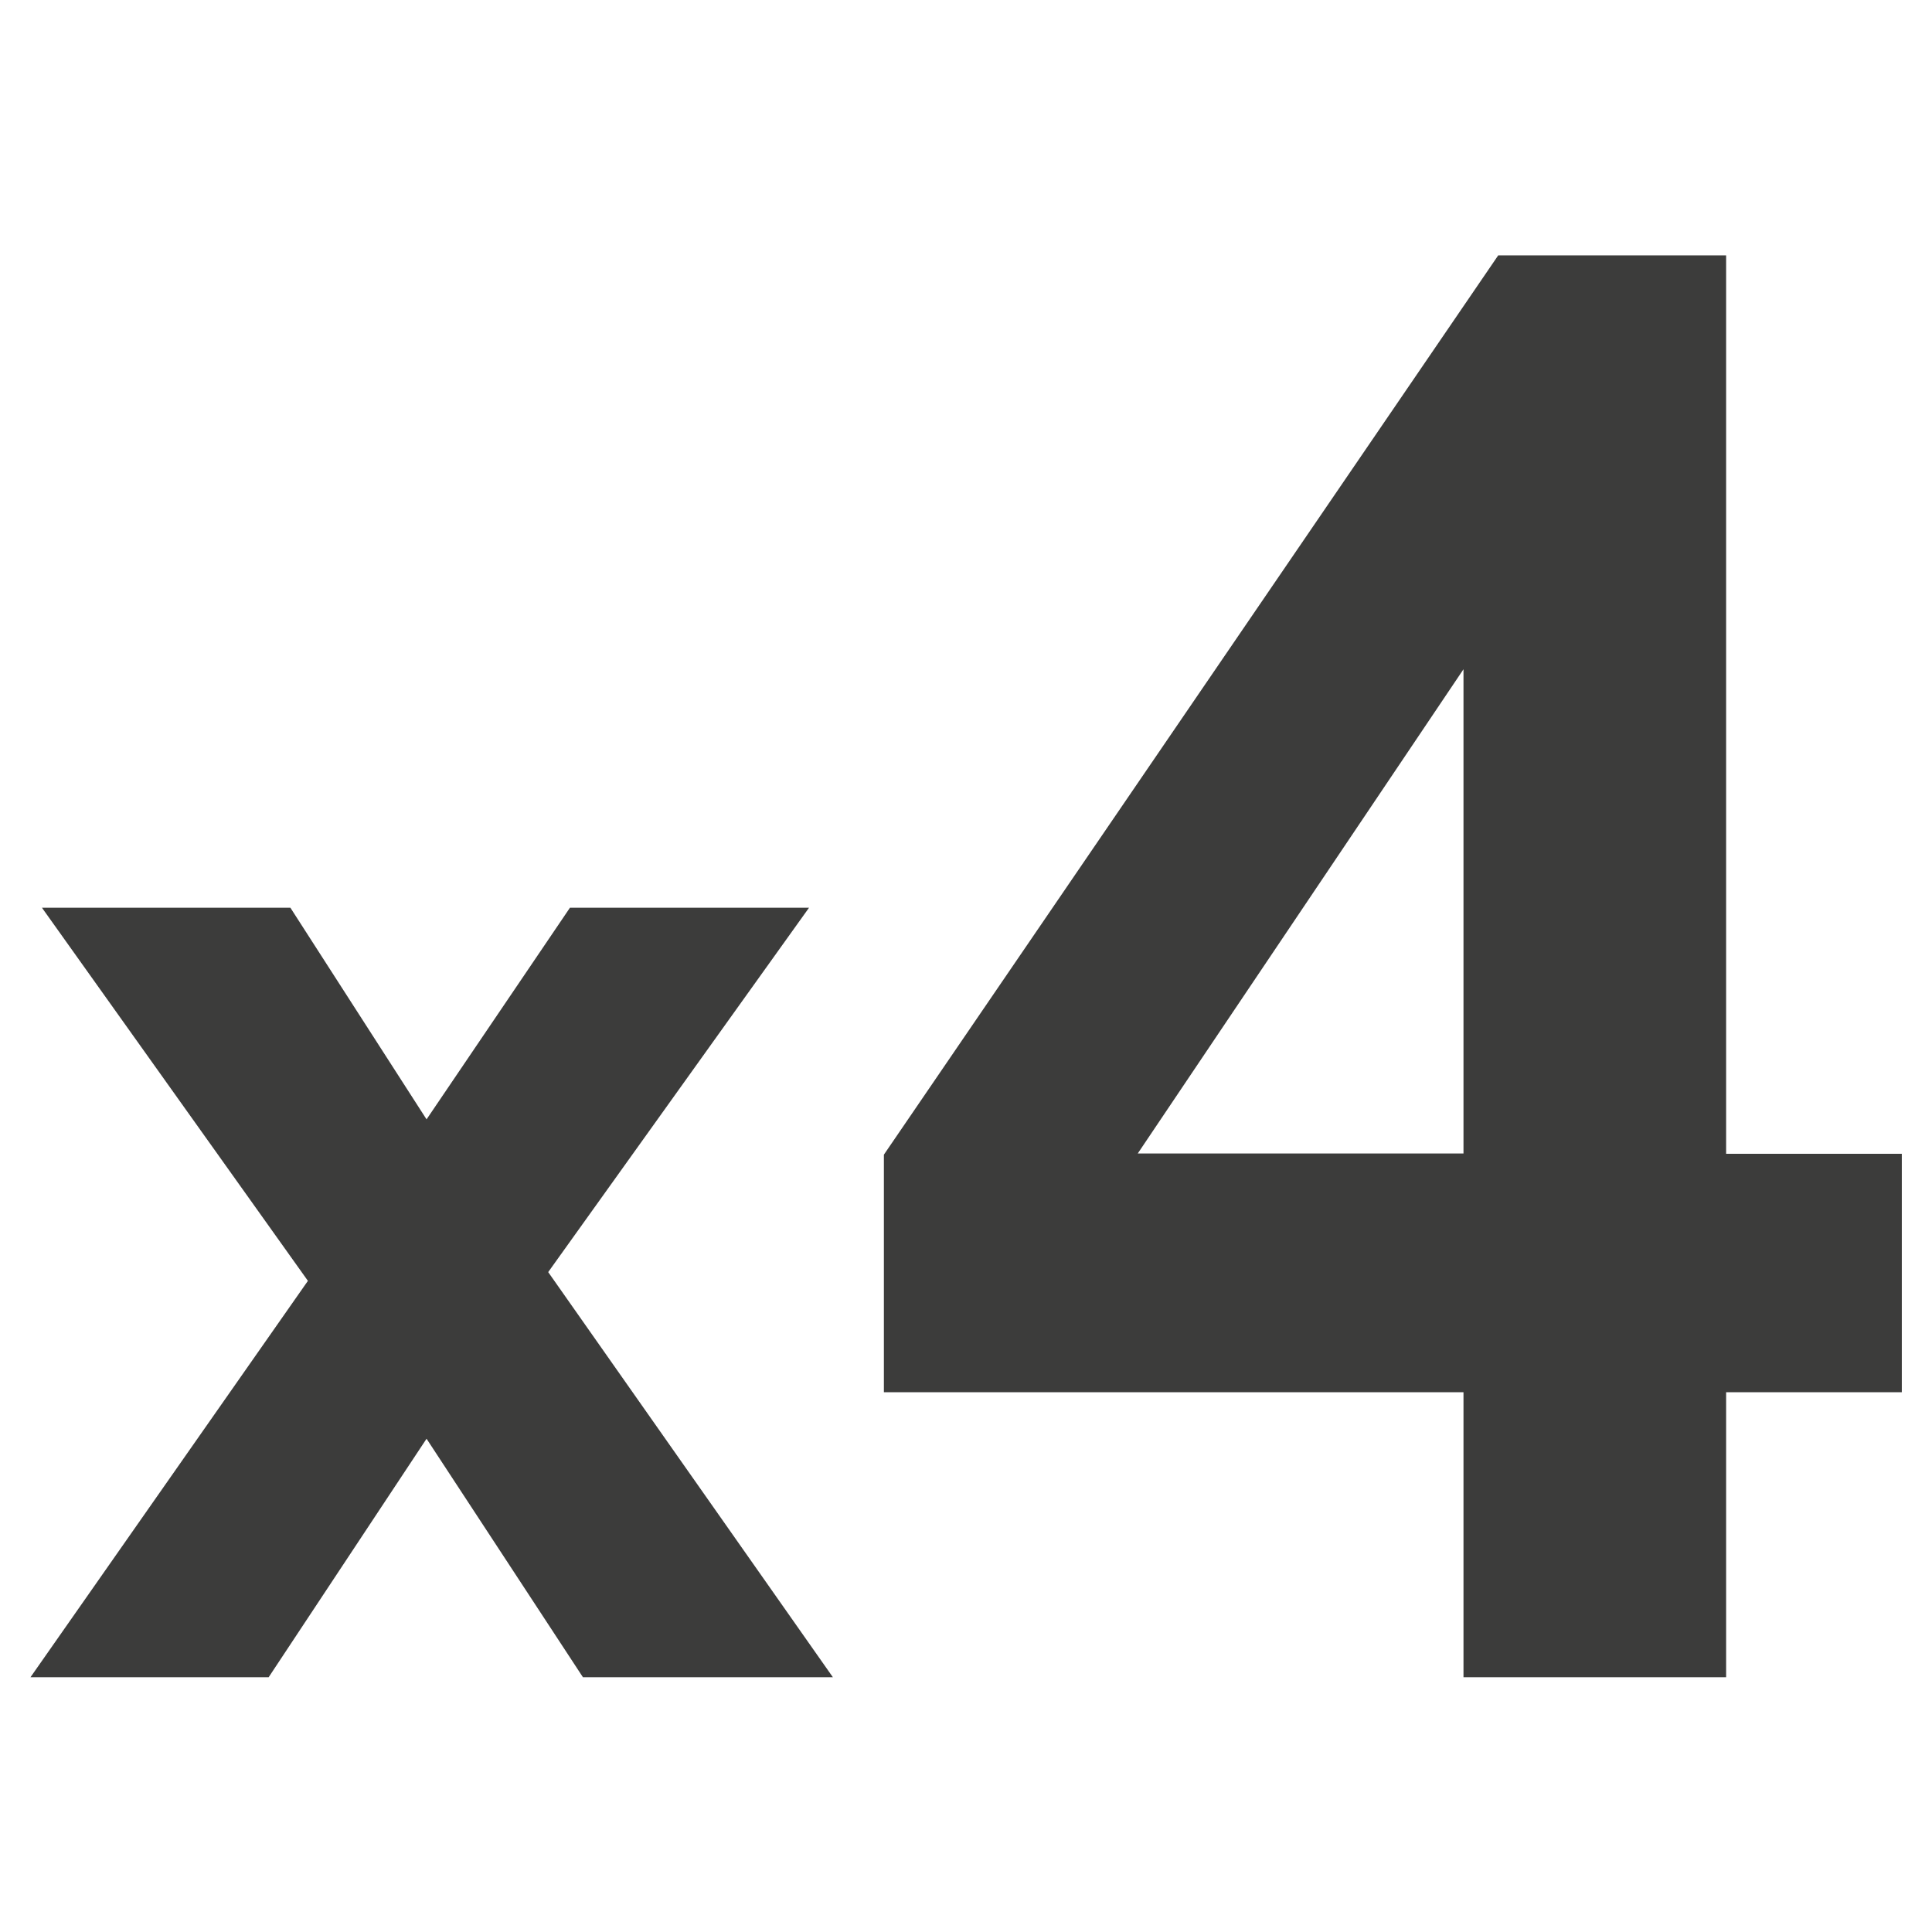 <?xml version="1.0" encoding="UTF-8"?><svg id="Capa_1" xmlns="http://www.w3.org/2000/svg" width="64" height="64" viewBox="0 0 64 64"><path d="M1.01,55.56l9.19-13.13L1.39,30.07h8.23l4.51,7.01,4.75-7.01h7.92l-8.64,12.07,9.43,13.42h-8.28l-5.18-7.9-5.23,7.9H1.01Z" fill="#3c3c3b" stroke-width="0"/><path d="M48.48,55.56v-9.44h-19.2v-7.87l20.35-29.79h7.55v29.76h5.82v7.9h-5.82v9.44h-8.7ZM48.48,38.21v-16.04l-10.79,16.04h10.79Z" fill="#3c3c3b" stroke-width="0"/></svg>